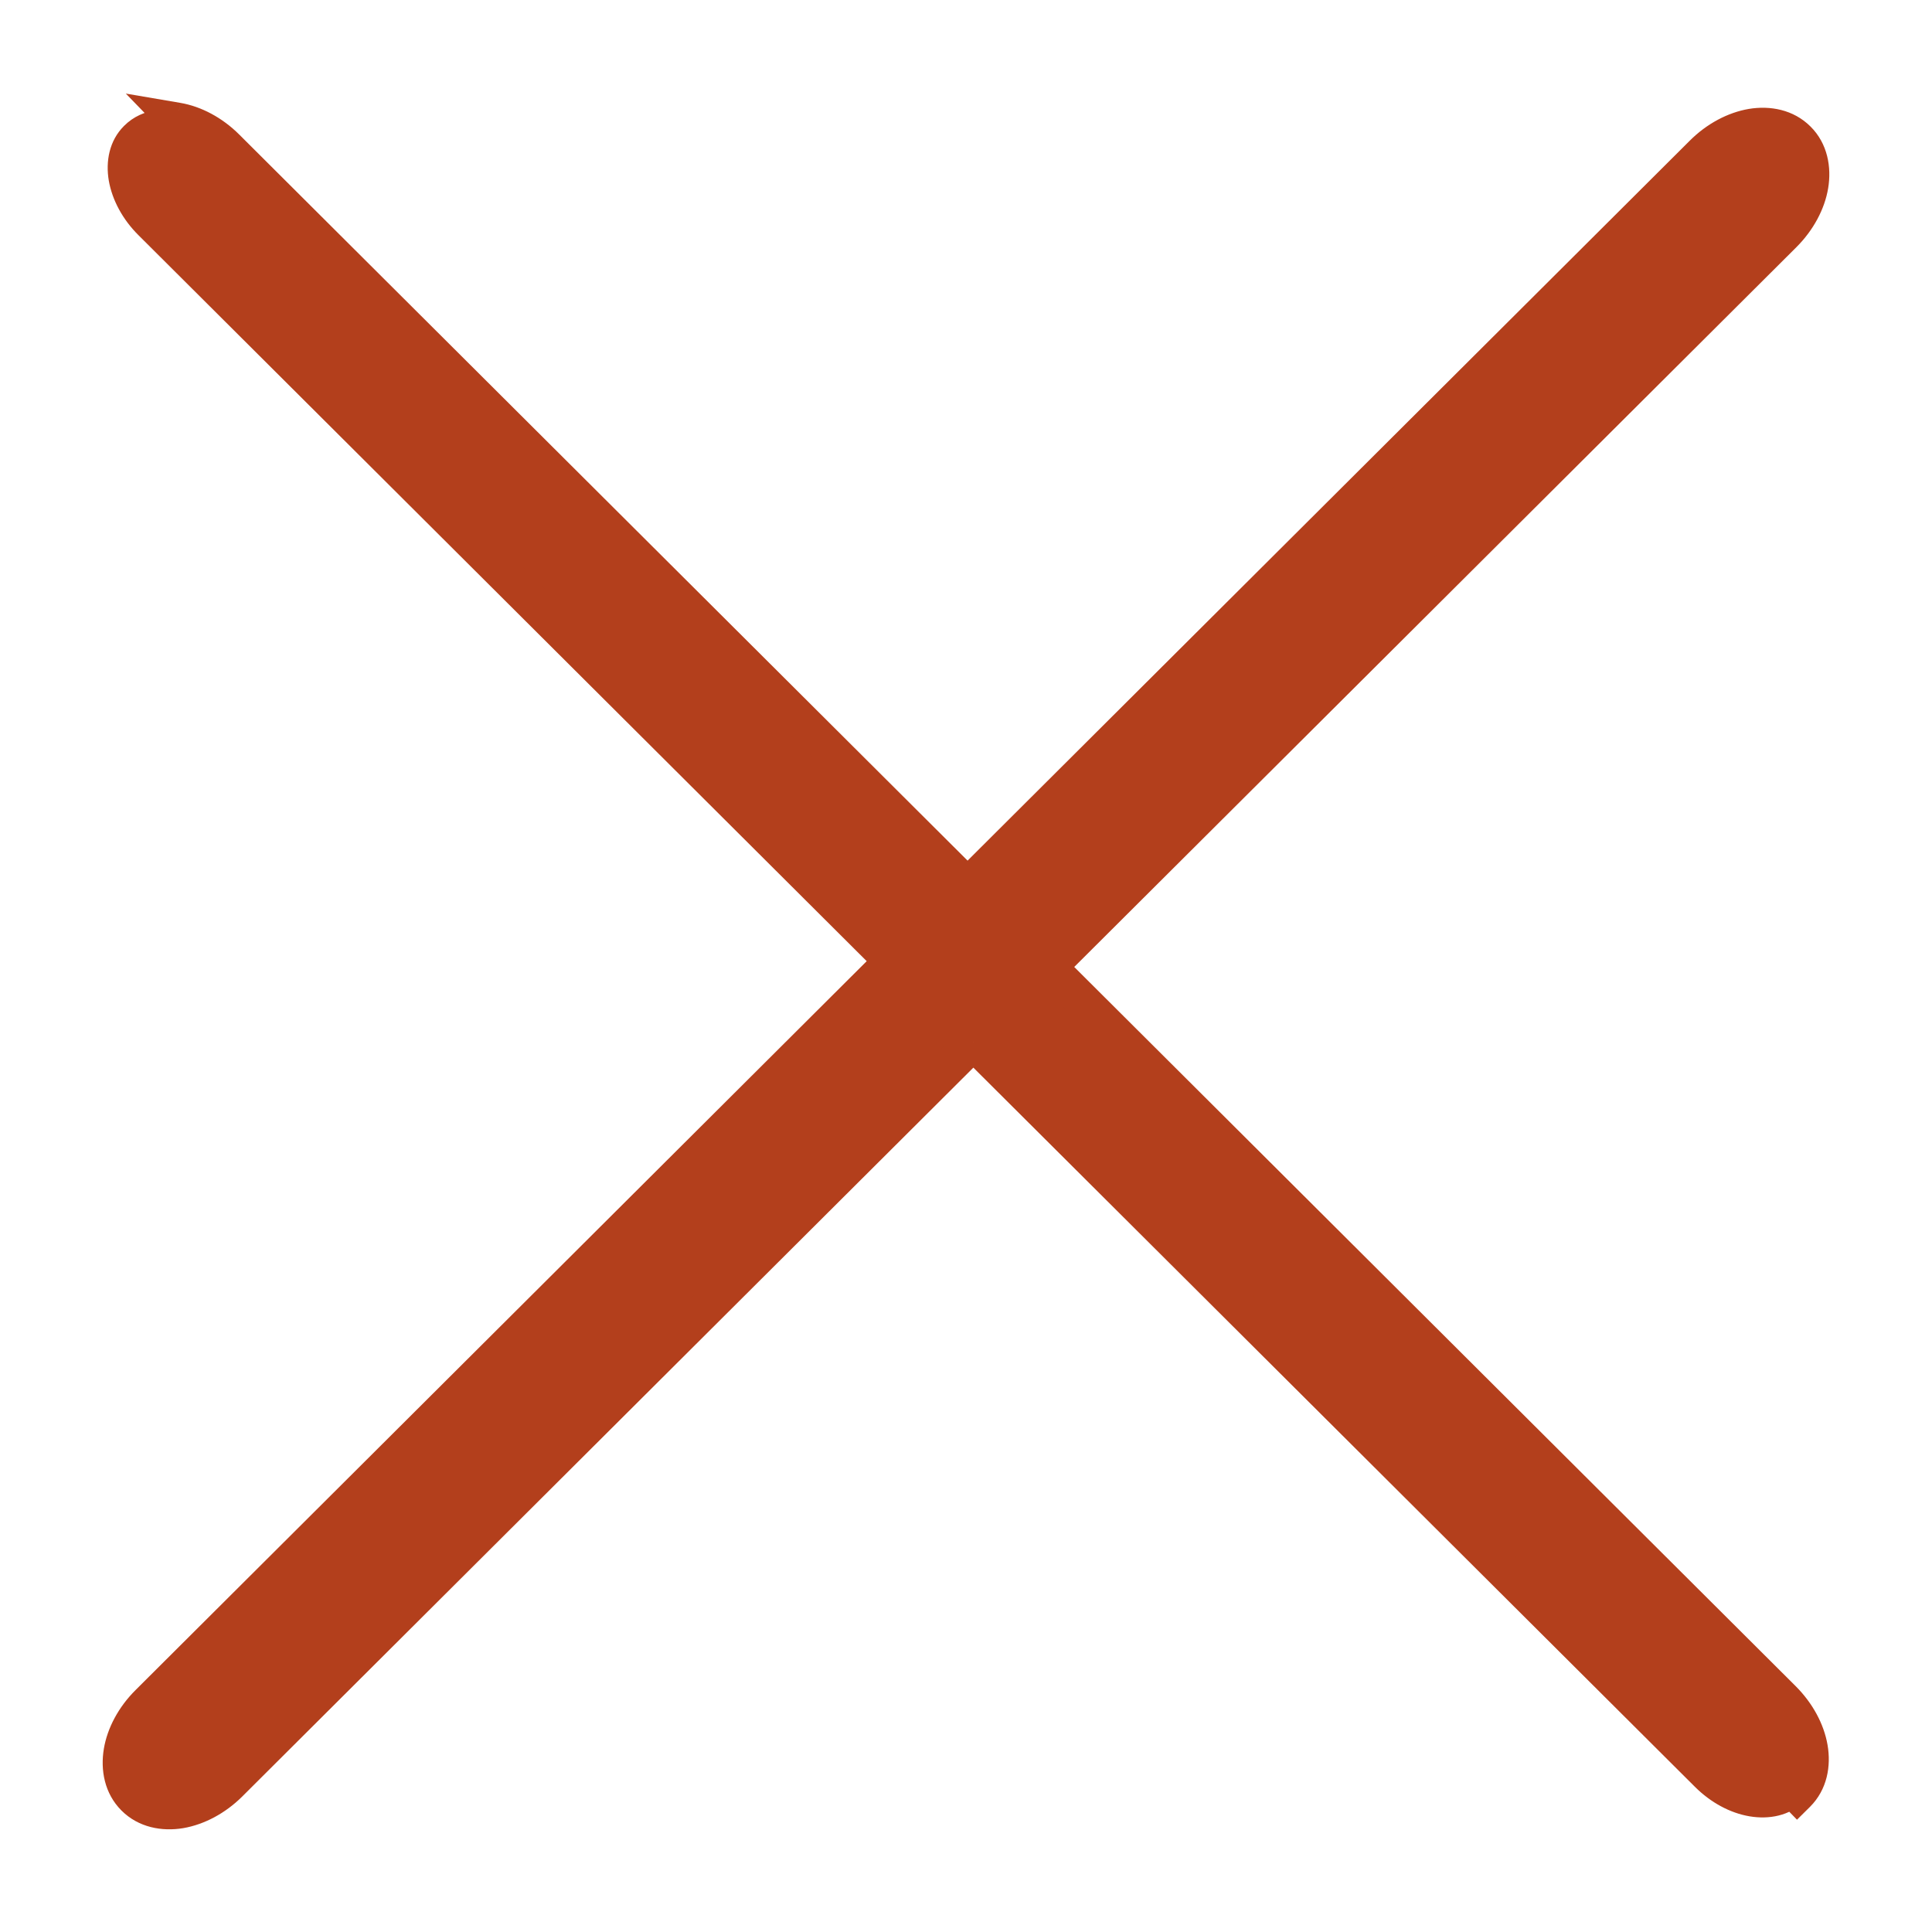 <svg width="16" height="16" viewBox="0 0 16 16" fill="none" xmlns="http://www.w3.org/2000/svg">
<path fill-rule="evenodd" clip-rule="evenodd" d="M14.838 14.809C14.838 14.809 14.838 14.809 14.838 14.809C14.678 14.969 14.367 14.915 14.141 14.691L8.061 8.629L1.9 14.771C1.779 14.892 1.633 14.968 1.493 14.992C1.352 15.015 1.211 14.986 1.112 14.888C1.013 14.789 0.984 14.649 1.008 14.508C1.032 14.368 1.108 14.222 1.229 14.102L7.39 7.96L1.253 1.842C1.028 1.618 0.974 1.307 1.134 1.148C1.234 1.048 1.394 1.032 1.555 1.089L1.468 1C1.609 1.024 1.755 1.101 1.876 1.221L8.013 7.339L14.1 1.271C14.22 1.15 14.367 1.074 14.508 1.05C14.648 1.027 14.789 1.055 14.888 1.154C14.987 1.252 15.016 1.393 14.992 1.534C14.968 1.674 14.892 1.82 14.771 1.94L8.684 8.008L14.765 14.07C14.886 14.191 14.963 14.336 14.987 14.477C15.011 14.617 14.983 14.758 14.884 14.856L14.838 14.809Z" fill="#B33F1C"/>
<path d="M14.838 14.809L14.732 14.703L14.732 14.703L14.838 14.809ZM14.838 14.809L14.946 14.705L14.84 14.595L14.732 14.703L14.838 14.809ZM14.141 14.691L14.247 14.585H14.247L14.141 14.691ZM8.061 8.629L8.167 8.523L8.061 8.418L7.955 8.523L8.061 8.629ZM1.9 14.771L1.794 14.665H1.794L1.9 14.771ZM1.493 14.992L1.468 14.844H1.468L1.493 14.992ZM1.112 14.888L1.218 14.782H1.218L1.112 14.888ZM1.008 14.508L1.156 14.533H1.156L1.008 14.508ZM1.229 14.102L1.335 14.208H1.335L1.229 14.102ZM7.39 7.96L7.496 8.066L7.602 7.96L7.496 7.854L7.39 7.96ZM1.253 1.842L1.147 1.948L1.147 1.948L1.253 1.842ZM1.134 1.148L1.028 1.042L1.028 1.042L1.134 1.148ZM1.555 1.089L1.505 1.23L1.662 0.985L1.555 1.089ZM1.468 1L1.494 0.852L1.042 0.775L1.361 1.104L1.468 1ZM1.876 1.221L1.77 1.327V1.327L1.876 1.221ZM8.013 7.339L7.907 7.445L8.013 7.551L8.119 7.445L8.013 7.339ZM14.1 1.271L13.994 1.165V1.165L14.1 1.271ZM14.508 1.05L14.532 1.198V1.198L14.508 1.05ZM14.888 1.154L14.782 1.26L14.782 1.26L14.888 1.154ZM14.992 1.534L14.844 1.509V1.509L14.992 1.534ZM14.771 1.94L14.665 1.834L14.771 1.94ZM8.684 8.008L8.578 7.902L8.472 8.008L8.578 8.114L8.684 8.008ZM14.765 14.07L14.659 14.176L14.765 14.07ZM14.987 14.477L14.839 14.502L14.839 14.502L14.987 14.477ZM14.884 14.856L14.776 14.961L14.882 15.07L14.99 14.963L14.884 14.856ZM14.944 14.916C14.944 14.916 14.944 14.915 14.944 14.915L14.732 14.703L14.732 14.703L14.944 14.916ZM14.036 14.797C14.168 14.929 14.329 15.015 14.489 15.042C14.649 15.069 14.821 15.039 14.944 14.916L14.732 14.703C14.696 14.739 14.632 14.762 14.54 14.746C14.447 14.73 14.341 14.678 14.247 14.585L14.036 14.797ZM7.955 8.736L14.036 14.797L14.247 14.585L8.167 8.523L7.955 8.736ZM2.006 14.878L8.167 8.736L7.955 8.523L1.794 14.665L2.006 14.878ZM1.517 15.14C1.692 15.11 1.866 15.017 2.006 14.878L1.794 14.665C1.693 14.766 1.574 14.826 1.468 14.844L1.517 15.14ZM1.006 14.994C1.148 15.136 1.343 15.169 1.517 15.14L1.468 14.844C1.361 14.862 1.273 14.837 1.218 14.782L1.006 14.994ZM0.86 14.483C0.831 14.657 0.864 14.852 1.006 14.994L1.218 14.782C1.162 14.726 1.138 14.64 1.156 14.533L0.86 14.483ZM1.123 13.996C0.983 14.135 0.889 14.309 0.86 14.483L1.156 14.533C1.174 14.427 1.233 14.309 1.335 14.208L1.123 13.996ZM7.284 7.854L1.123 13.996L1.335 14.208L7.496 8.066L7.284 7.854ZM1.147 1.948L7.284 8.066L7.496 7.854L1.359 1.736L1.147 1.948ZM1.028 1.042C0.904 1.165 0.874 1.337 0.901 1.496C0.929 1.656 1.015 1.817 1.147 1.948L1.359 1.736C1.265 1.643 1.212 1.537 1.197 1.445C1.181 1.353 1.204 1.29 1.24 1.254L1.028 1.042ZM1.605 0.948C1.412 0.879 1.183 0.887 1.028 1.042L1.24 1.254C1.285 1.209 1.376 1.185 1.505 1.23L1.605 0.948ZM1.662 0.985L1.576 0.896L1.361 1.104L1.447 1.193L1.662 0.985ZM1.443 1.148C1.55 1.166 1.669 1.226 1.77 1.327L1.982 1.115C1.842 0.975 1.668 0.882 1.494 0.852L1.443 1.148ZM1.77 1.327L7.907 7.445L8.119 7.233L1.982 1.115L1.77 1.327ZM13.994 1.165L7.907 7.233L8.119 7.445L14.206 1.377L13.994 1.165ZM14.483 0.902C14.308 0.932 14.134 1.025 13.994 1.165L14.206 1.377C14.307 1.276 14.426 1.216 14.532 1.198L14.483 0.902ZM14.994 1.048C14.852 0.906 14.657 0.873 14.483 0.902L14.532 1.198C14.639 1.18 14.727 1.205 14.782 1.26L14.994 1.048ZM15.14 1.559C15.169 1.385 15.136 1.189 14.994 1.048L14.782 1.26C14.838 1.315 14.862 1.402 14.844 1.509L15.14 1.559ZM14.877 2.047C15.017 1.907 15.111 1.733 15.14 1.559L14.844 1.509C14.826 1.615 14.767 1.733 14.665 1.834L14.877 2.047ZM8.79 8.114L14.877 2.047L14.665 1.834L8.578 7.902L8.79 8.114ZM8.578 8.114L14.659 14.176L14.871 13.964L8.79 7.902L8.578 8.114ZM14.659 14.176C14.761 14.277 14.821 14.396 14.839 14.502L15.135 14.451C15.105 14.277 15.011 14.104 14.871 13.964L14.659 14.176ZM14.839 14.502C14.857 14.609 14.833 14.695 14.778 14.75L14.99 14.963C15.133 14.82 15.165 14.625 15.135 14.451L14.839 14.502ZM14.992 14.752L14.946 14.705L14.731 14.913L14.776 14.961L14.992 14.752Z" fill="#B33F1C"/>
</svg>
